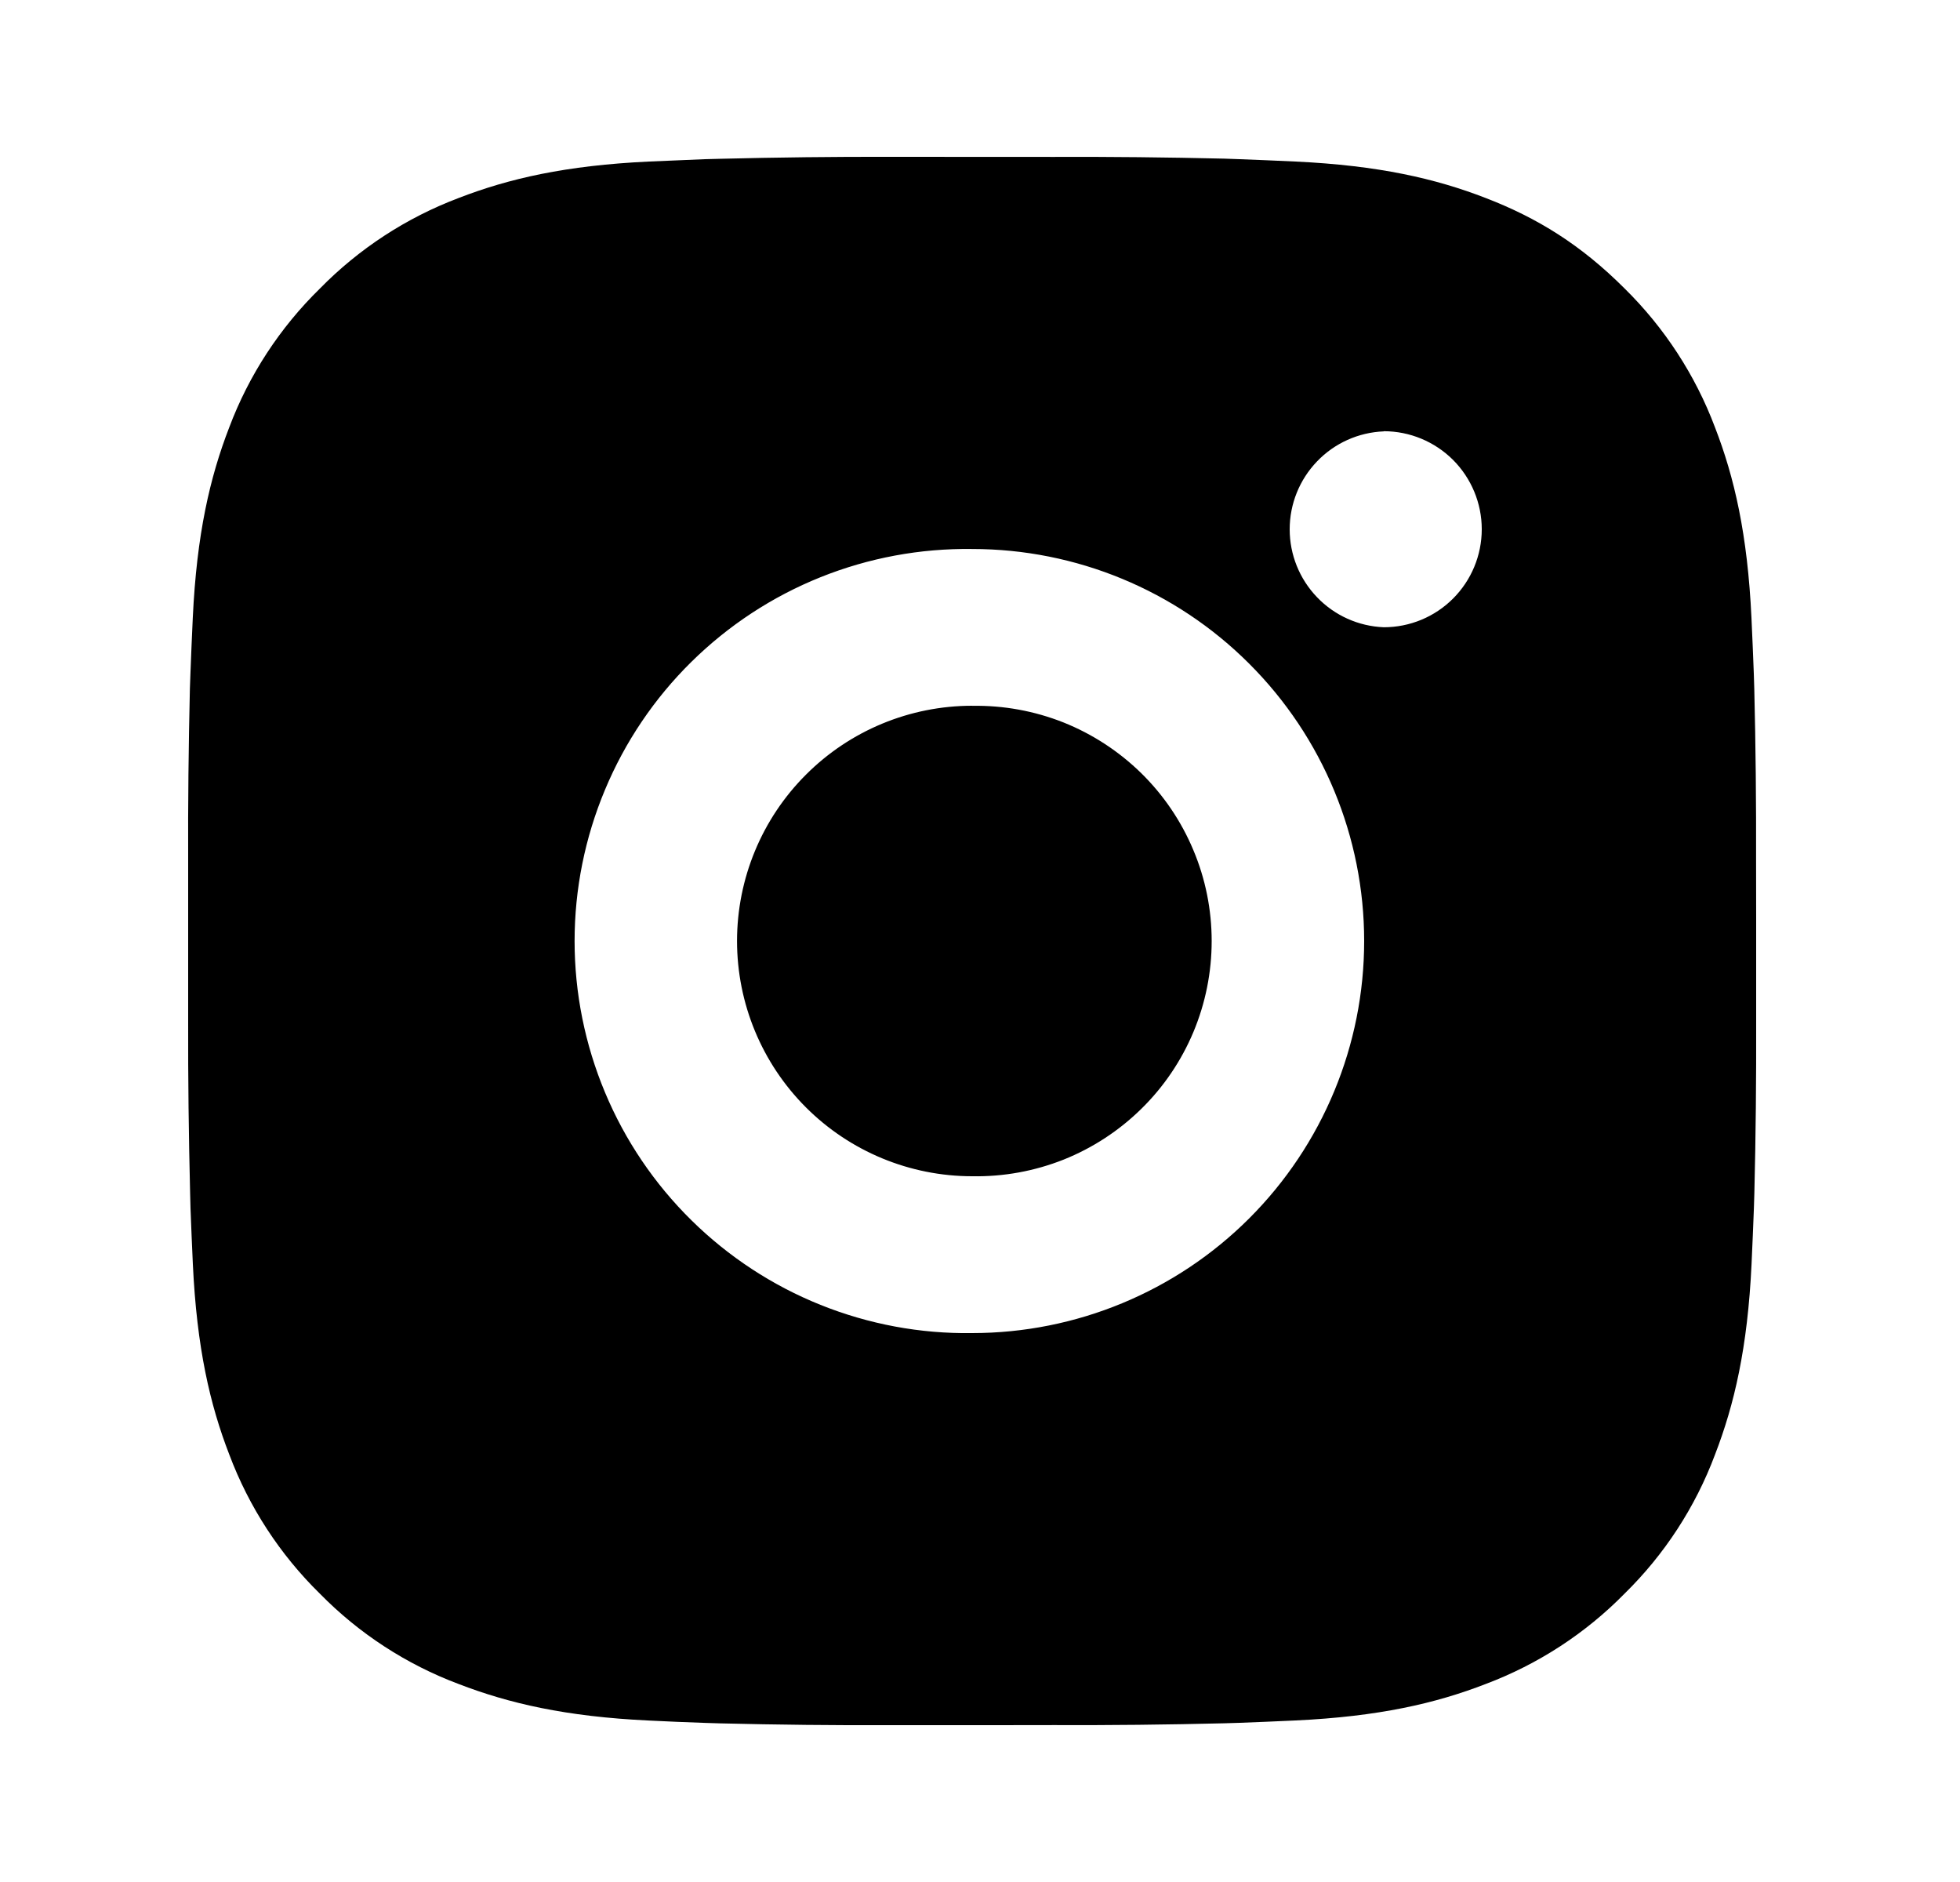 <svg width="25" height="24" viewBox="0 0 25 24" fill="none" xmlns="http://www.w3.org/2000/svg">
<g id="ri:instagram-fill">
<path id="Vector" d="M13.428 2.001C14.158 1.998 14.887 2.006 15.617 2.023L15.811 2.03C16.035 2.038 16.256 2.048 16.523 2.06C17.587 2.11 18.313 2.278 18.95 2.525C19.61 2.779 20.166 3.123 20.722 3.679C21.23 4.179 21.624 4.783 21.875 5.45C22.122 6.087 22.29 6.814 22.34 7.878C22.352 8.144 22.362 8.366 22.37 8.59L22.376 8.784C22.394 9.513 22.401 10.243 22.399 10.972L22.4 11.718V13.028C22.402 13.758 22.395 14.488 22.377 15.217L22.371 15.411C22.363 15.635 22.353 15.856 22.341 16.123C22.291 17.187 22.121 17.913 21.875 18.55C21.625 19.218 21.231 19.823 20.722 20.322C20.222 20.831 19.617 21.224 18.95 21.475C18.313 21.722 17.587 21.89 16.523 21.94C16.256 21.952 16.035 21.962 15.811 21.97L15.617 21.976C14.887 21.994 14.158 22.002 13.428 21.999L12.682 22H11.373C10.643 22.003 9.914 21.995 9.184 21.977L8.99 21.971C8.753 21.963 8.515 21.953 8.278 21.941C7.214 21.891 6.488 21.721 5.85 21.475C5.183 21.225 4.578 20.831 4.079 20.322C3.57 19.823 3.176 19.218 2.925 18.55C2.678 17.913 2.51 17.187 2.46 16.123C2.449 15.886 2.439 15.649 2.43 15.411L2.425 15.217C2.407 14.488 2.398 13.758 2.4 13.028V10.972C2.397 10.243 2.405 9.513 2.422 8.784L2.429 8.59C2.437 8.366 2.447 8.144 2.459 7.878C2.509 6.813 2.677 6.088 2.924 5.45C3.175 4.783 3.57 4.179 4.08 3.68C4.579 3.171 5.183 2.777 5.85 2.525C6.488 2.278 7.213 2.11 8.278 2.06L8.99 2.03L9.184 2.025C9.913 2.007 10.643 1.998 11.372 2L13.428 2.001ZM12.4 7.001C11.738 6.992 11.08 7.114 10.465 7.361C9.85 7.608 9.291 7.975 8.819 8.44C8.347 8.905 7.972 9.46 7.717 10.071C7.461 10.682 7.329 11.338 7.329 12.001C7.329 12.663 7.461 13.319 7.717 13.931C7.972 14.542 8.347 15.096 8.819 15.561C9.291 16.026 9.85 16.393 10.465 16.64C11.08 16.887 11.738 17.01 12.4 17C13.726 17 14.998 16.473 15.935 15.536C16.873 14.598 17.4 13.326 17.4 12C17.4 10.674 16.873 9.402 15.935 8.465C14.998 7.527 13.726 7.001 12.4 7.001ZM12.4 9.001C12.799 8.994 13.194 9.066 13.565 9.213C13.935 9.361 14.272 9.581 14.557 9.86C14.841 10.139 15.067 10.472 15.221 10.84C15.376 11.207 15.455 11.602 15.455 12C15.455 12.399 15.376 12.793 15.222 13.161C15.068 13.528 14.842 13.862 14.557 14.141C14.273 14.42 13.936 14.64 13.566 14.788C13.195 14.935 12.8 15.007 12.401 15C11.605 15 10.842 14.684 10.28 14.122C9.717 13.559 9.401 12.796 9.401 12C9.401 11.205 9.717 10.441 10.28 9.879C10.842 9.316 11.605 9 12.401 9L12.4 9.001ZM17.65 5.501C17.327 5.514 17.022 5.651 16.799 5.884C16.575 6.117 16.45 6.427 16.45 6.75C16.45 7.073 16.575 7.383 16.799 7.616C17.022 7.849 17.327 7.986 17.65 7.999C17.982 7.999 18.299 7.868 18.534 7.633C18.768 7.399 18.9 7.081 18.9 6.749C18.9 6.418 18.768 6.1 18.534 5.865C18.299 5.631 17.982 5.499 17.65 5.499V5.501Z" fill="currentColor"/>
</g>
</svg>
